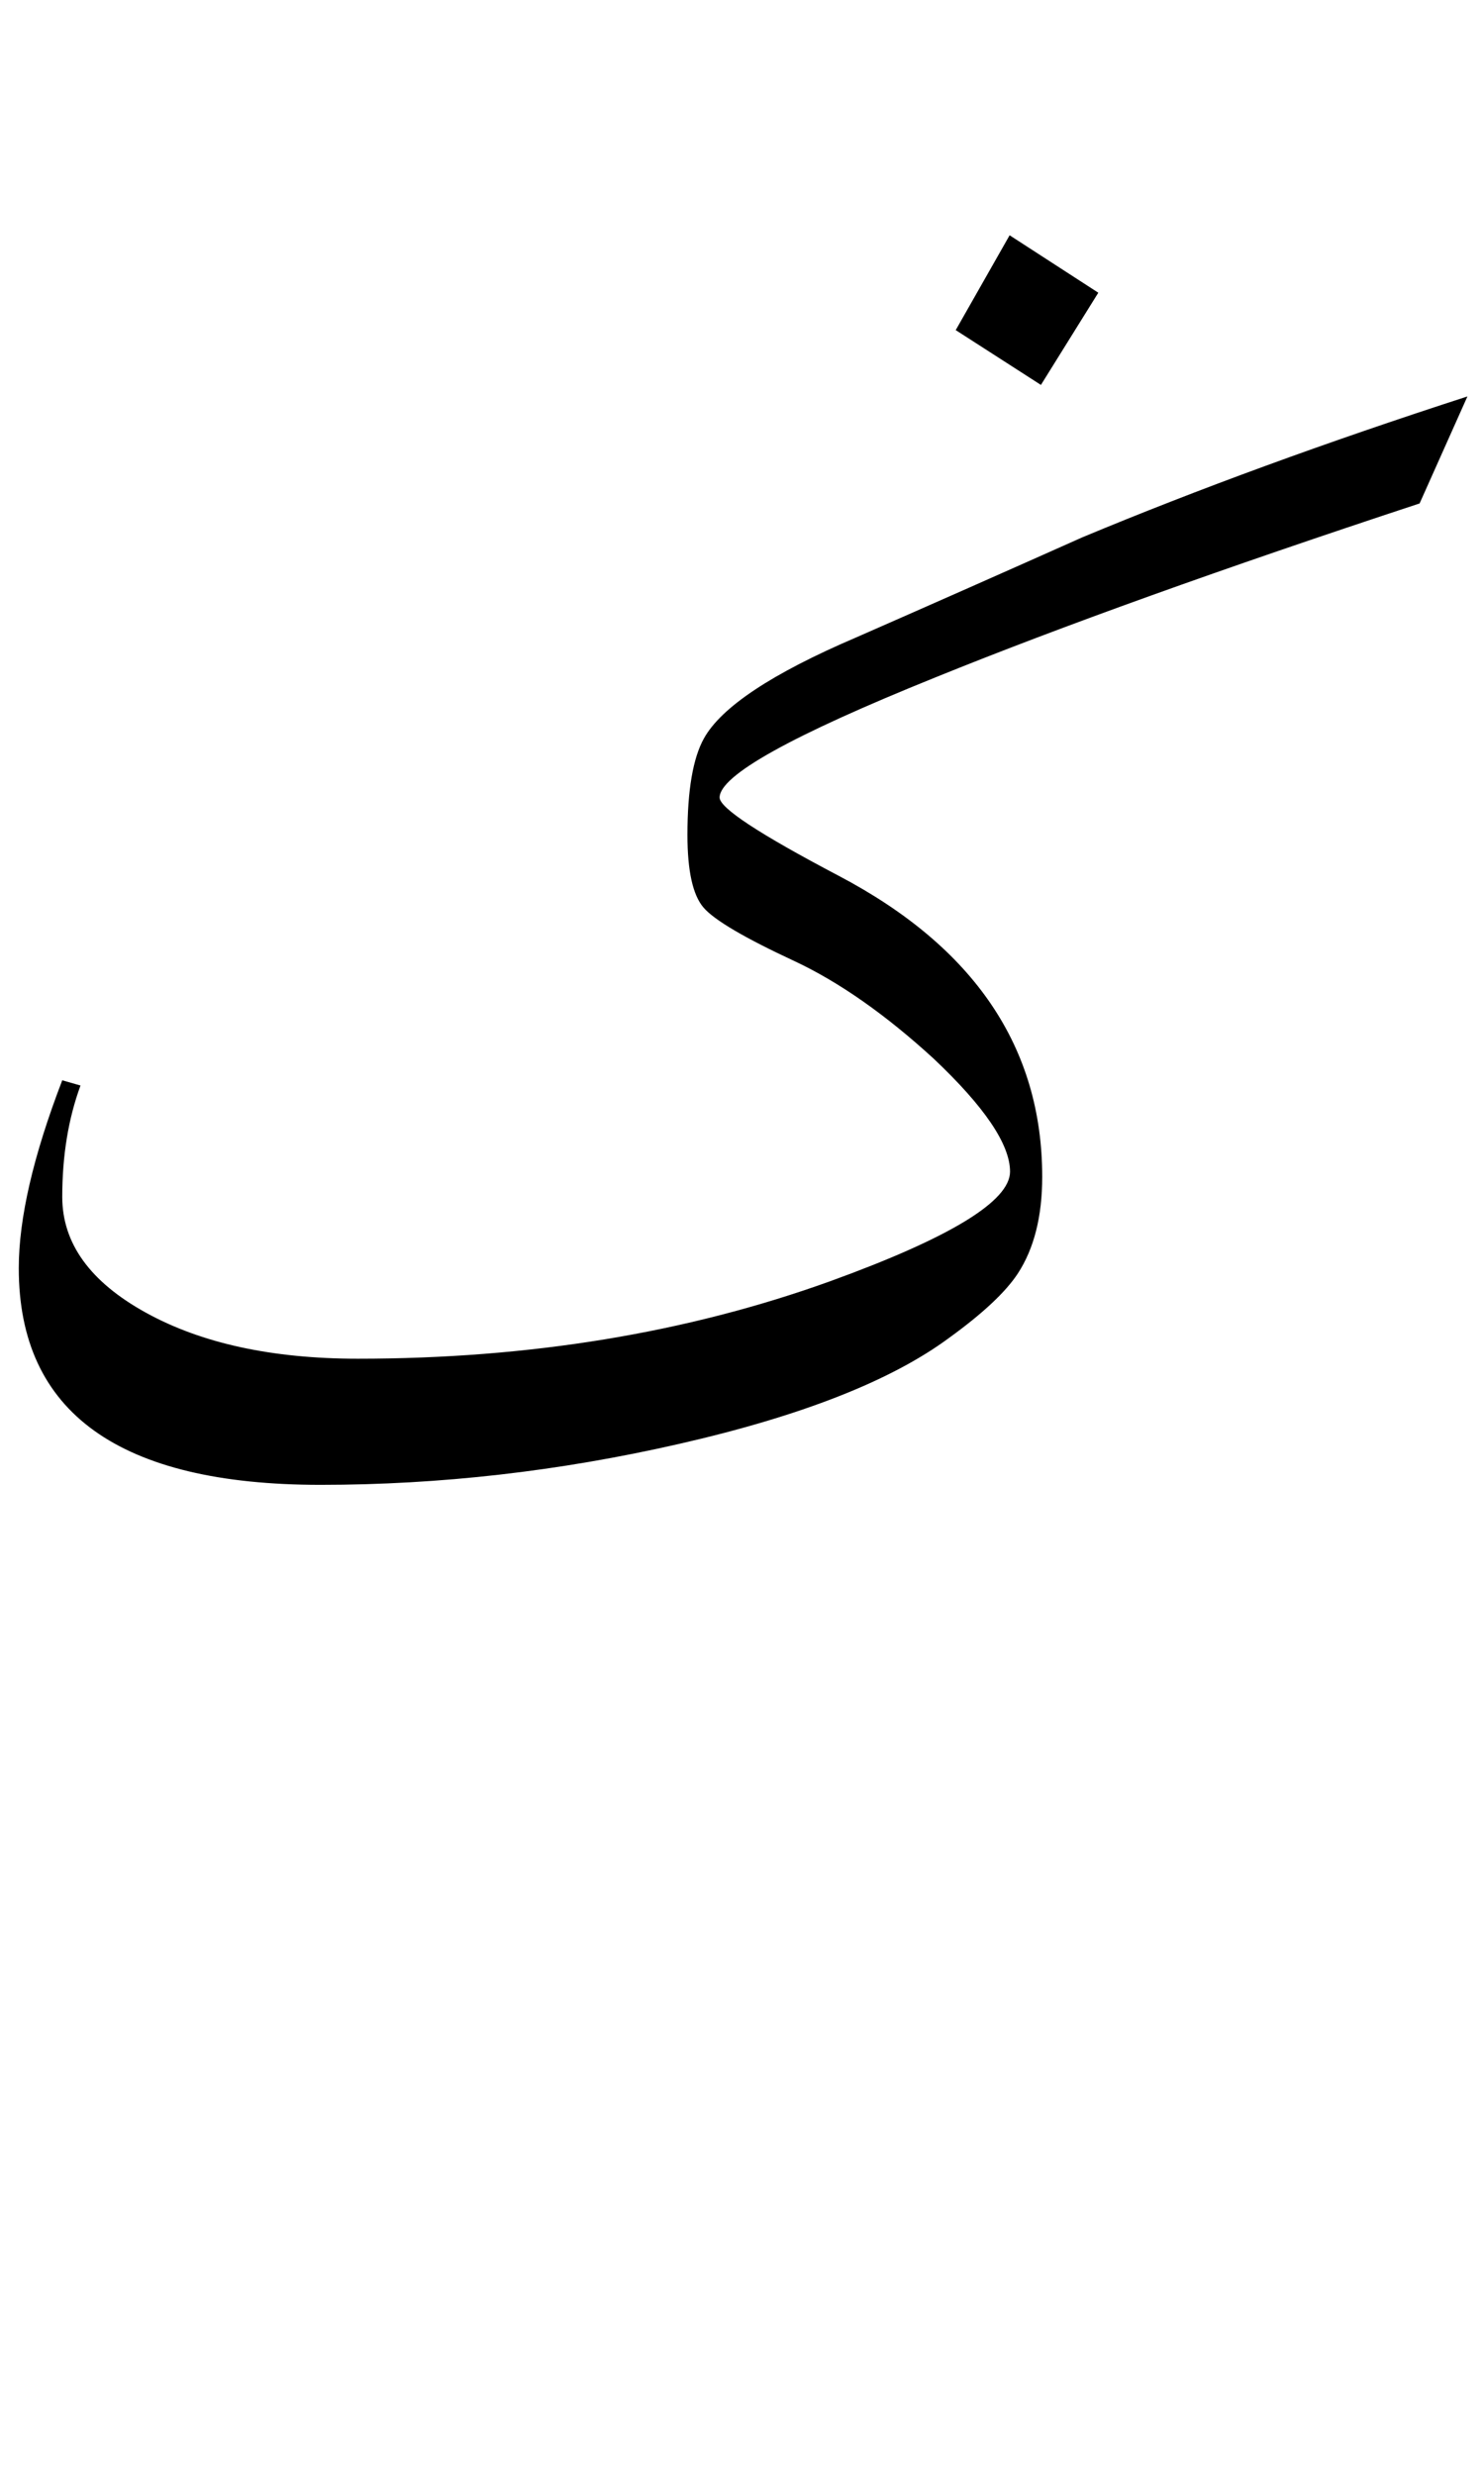 <?xml version="1.0" encoding="UTF-8" standalone="no"?>
<!-- Created with Inkscape (http://www.inkscape.org/) -->
<svg
   xmlns:dc="http://purl.org/dc/elements/1.1/"
   xmlns:cc="http://web.resource.org/cc/"
   xmlns:rdf="http://www.w3.org/1999/02/22-rdf-syntax-ns#"
   xmlns:svg="http://www.w3.org/2000/svg"
   xmlns="http://www.w3.org/2000/svg"
   xmlns:sodipodi="http://sodipodi.sourceforge.net/DTD/sodipodi-0.dtd"
   xmlns:inkscape="http://www.inkscape.org/namespaces/inkscape"
   version="1.0"
   width="60"
   height="100"
   id="svg2"
   sodipodi:version="0.32"
   inkscape:version="0.45.1"
   sodipodi:docname="GaaJawi-individua.svg"
   sodipodi:docbase="/home/nezumi/Desktop/wikipedia"
   inkscape:output_extension="org.inkscape.output.svg.inkscape">
  <sodipodi:namedview
     inkscape:window-height="622"
     inkscape:window-width="874"
     inkscape:pageshadow="2"
     inkscape:pageopacity="0.0"
     guidetolerance="10.0"
     gridtolerance="10.0"
     objecttolerance="10.0"
     borderopacity="1.0"
     bordercolor="#666666"
     pagecolor="#ffffff"
     id="base"
     inkscape:zoom="4.07"
     inkscape:cx="30"
     inkscape:cy="50"
     inkscape:window-x="11"
     inkscape:window-y="49"
     inkscape:current-layer="svg2" />
  <defs
     id="defs4" />
  <path
     id="path2333"
     style="font-size:72px;font-style:normal;font-weight:normal;fill:#000000;fill-opacity:1;stroke:none;stroke-width:1px;stroke-linecap:butt;stroke-linejoin:miter;stroke-opacity:1;font-family:Traditional Arabic"
     d="M 59.33,16.019 L 57.396,20.343 C 49.427,22.968 42.9,25.312 37.814,27.374 C 32.001,29.718 29.095,31.335 29.095,32.226 C 29.095,32.648 30.701,33.702 33.912,35.39 C 39.396,38.273 42.138,42.327 42.138,47.554 C 42.138,49.148 41.81,50.449 41.154,51.456 C 40.662,52.206 39.736,53.074 38.376,54.058 C 36.033,55.792 32.388,57.222 27.443,58.347 C 22.615,59.449 17.787,59.999 12.958,59.999 C 4.826,59.999 0.759,57.081 0.759,51.245 C 0.759,49.23 1.345,46.699 2.517,43.652 L 3.255,43.863 C 2.763,45.199 2.517,46.699 2.517,48.363 C 2.517,50.238 3.642,51.796 5.892,53.038 C 8.142,54.281 11.001,54.902 14.47,54.902 C 21.408,54.902 27.771,53.859 33.56,51.773 C 38.412,50.015 40.837,48.538 40.837,47.343 C 40.837,46.241 39.806,44.718 37.744,42.773 C 35.798,40.992 33.923,39.679 32.119,38.835 C 30.103,37.898 28.878,37.177 28.445,36.673 C 28.011,36.169 27.794,35.191 27.794,33.738 C 27.794,31.933 28.017,30.632 28.462,29.835 C 29.165,28.57 31.216,27.21 34.615,25.757 C 37.662,24.421 40.708,23.074 43.755,21.714 C 48.419,19.769 53.611,17.87 59.33,16.019 L 59.33,16.019 z M 44.406,11.828 L 42.086,15.554 L 38.641,13.339 L 40.82,9.507 L 44.406,11.828 z " />
</svg>
